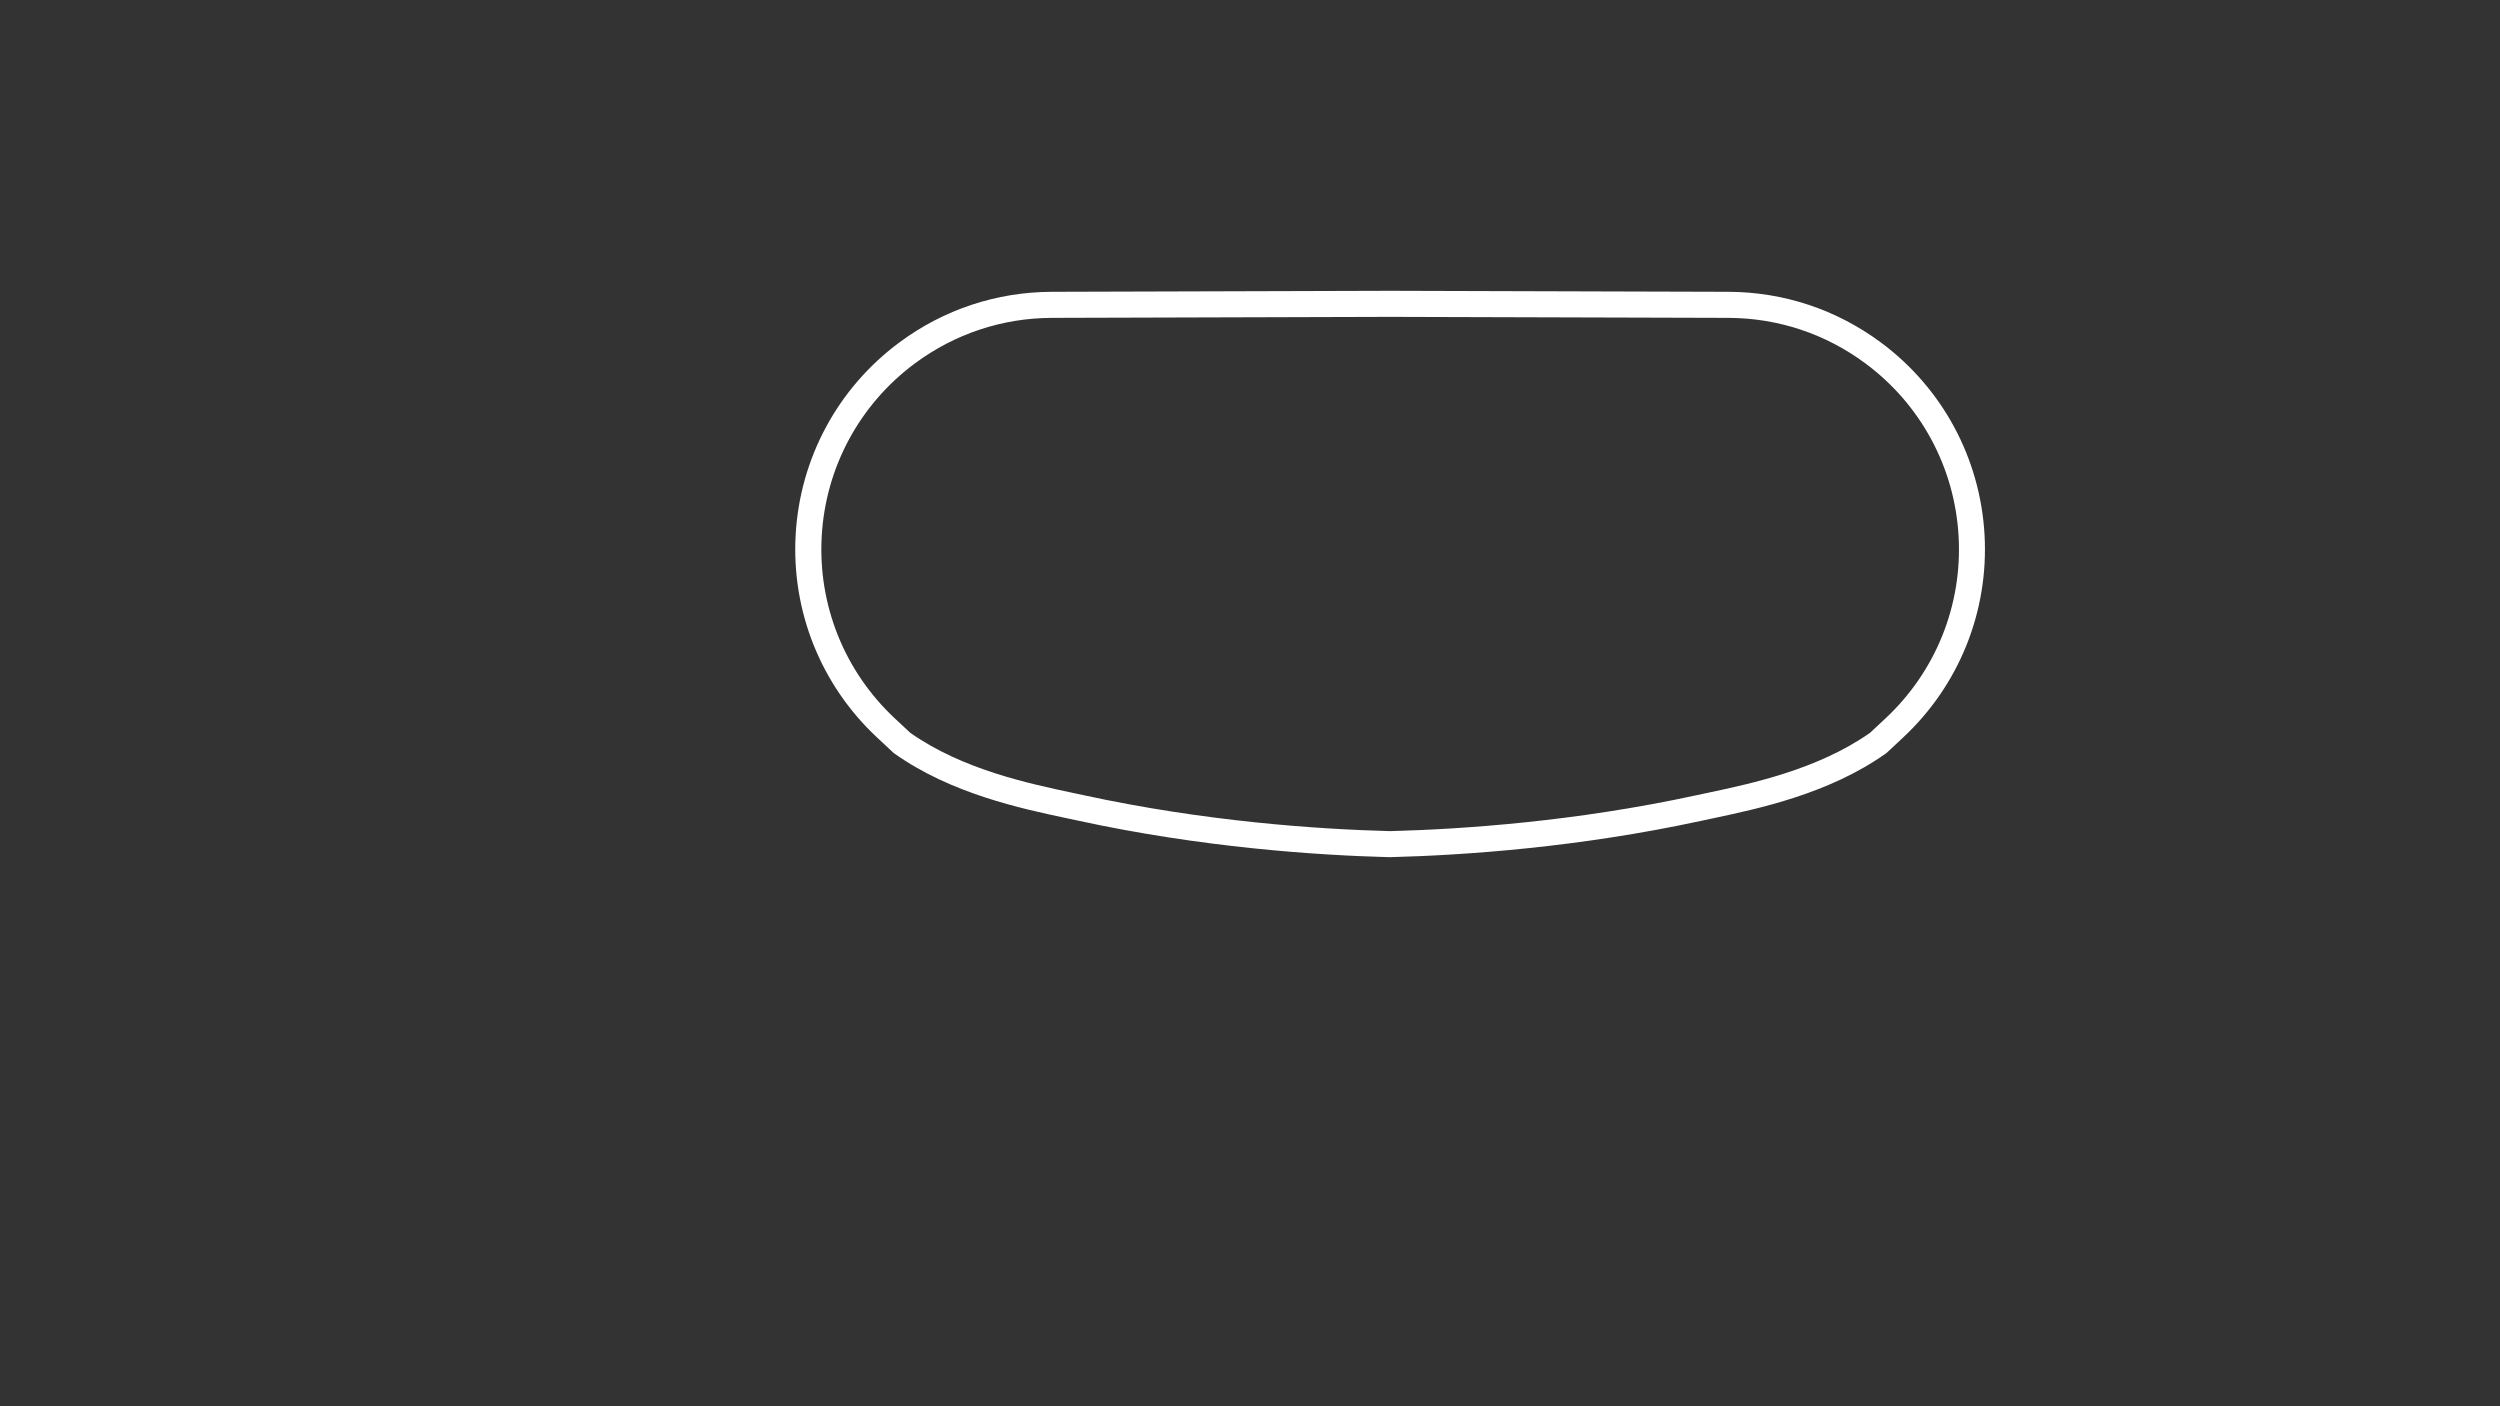 <?xml version="1.0" encoding="UTF-8"?>
<svg id="a" data-name="Oval - Active" xmlns="http://www.w3.org/2000/svg" viewBox="0 0 1920 1080">
  <rect x="0" y="0" width="1920" height="1080" fill="#333333" stroke="none"/>
  <defs>
    <style>
      .b {
        fill: #fff;
        stroke-width: 0px;
      }
    </style>
  </defs>
  <path class="b" d="m1067.62,658.32h-.26c-57.07-1.49-144.91-7.55-239.27-28.04-2.61-.57-5.38-1.16-8.3-1.77-35.58-7.55-89.36-18.95-132.85-49.79l-.55-.39-12.77-11.91c-43.07-40.17-65.87-96.93-62.55-155.74,3.32-58.8,32.36-112.64,79.68-147.71,34.09-25.27,74.54-38.7,116.97-38.86l259.91-.77,259.84.77c42.44.16,82.89,13.6,116.98,38.86,47.32,35.07,76.36,88.91,79.68,147.71,3.32,58.8-19.48,115.57-62.55,155.74l-12.77,11.91-.55.39c-43.49,30.83-97.26,42.24-132.84,49.78-2.92.62-5.69,1.21-8.3,1.77-94.35,20.49-182.19,26.56-239.27,28.03h-.26Zm-368.56-95.53c40.03,28.16,91.07,38.98,124.89,46.15,2.95.63,5.76,1.22,8.4,1.79,92.69,20.13,179.06,26.11,235.28,27.58,56.22-1.47,142.59-7.45,235.28-27.58,2.64-.57,5.45-1.17,8.4-1.79,33.82-7.17,84.85-18,124.89-46.15l11.78-10.99c38.71-36.11,59.21-87.13,56.22-139.98-2.98-52.85-29.09-101.25-71.62-132.77-30.64-22.71-67-34.79-105.14-34.93l-259.81-.77-259.81.77c-38.13.14-74.49,12.22-105.13,34.93-42.53,31.52-68.64,79.91-71.62,132.77-2.98,52.85,17.51,103.88,56.22,139.98l11.78,10.99Z"/>
</svg>